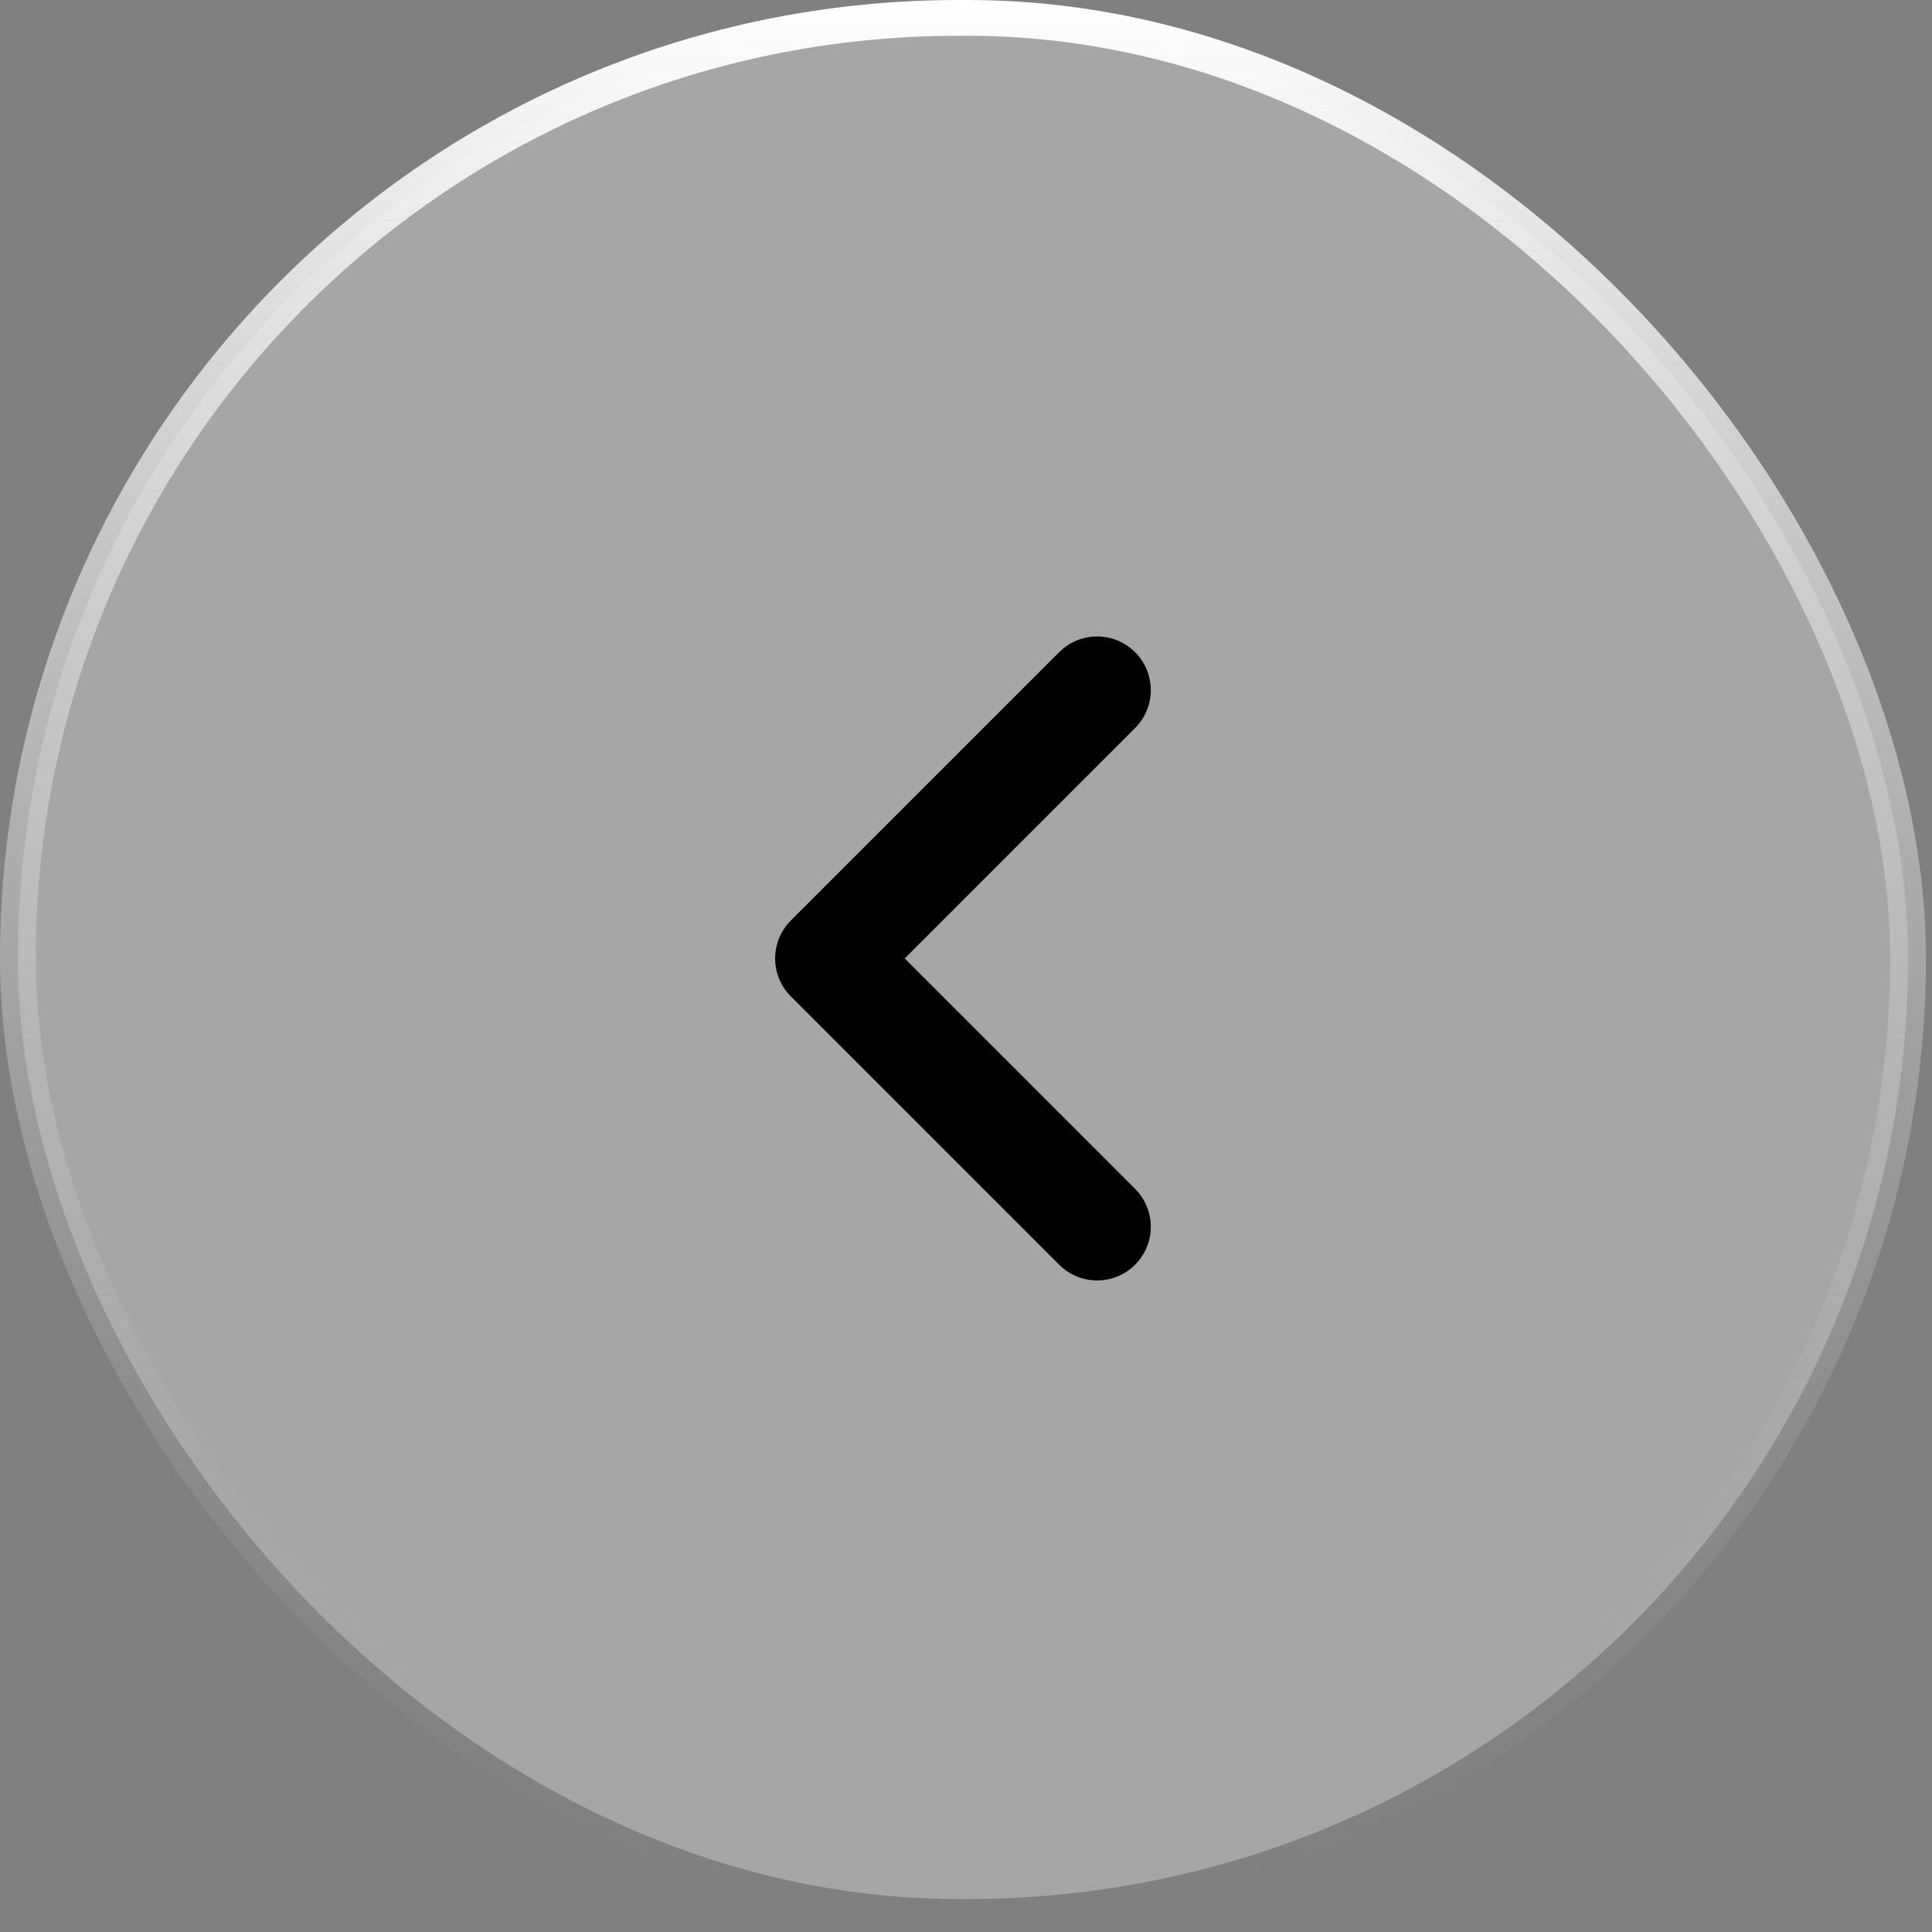 <svg width="54" height="54" viewBox="0 0 54 54" fill="none" xmlns="http://www.w3.org/2000/svg">
<rect x="0" y="0" width="54" height="54" fill="#808080" stroke="none"/>
<rect x="0.5" y="0.5" width="52.83" height="52.578" rx="26.289" fill="white" fill-opacity="0.3"/>
<rect x="0.5" y="0.5" width="52.83" height="52.578" rx="26.289" stroke="url(#paint0_linear_5143_805)"/>
<path d="M30.665 34.289L23.165 26.789L30.665 19.289" stroke="black" stroke-width="3" stroke-linecap="round" stroke-linejoin="round"/>
<defs>
<linearGradient id="paint0_linear_5143_805" x1="26.915" y1="0" x2="26.915" y2="53.578" gradientUnits="userSpaceOnUse">
<stop stop-color="white"/>
<stop offset="1" stop-color="#999999" stop-opacity="0"/>
</linearGradient>
</defs>
</svg>
